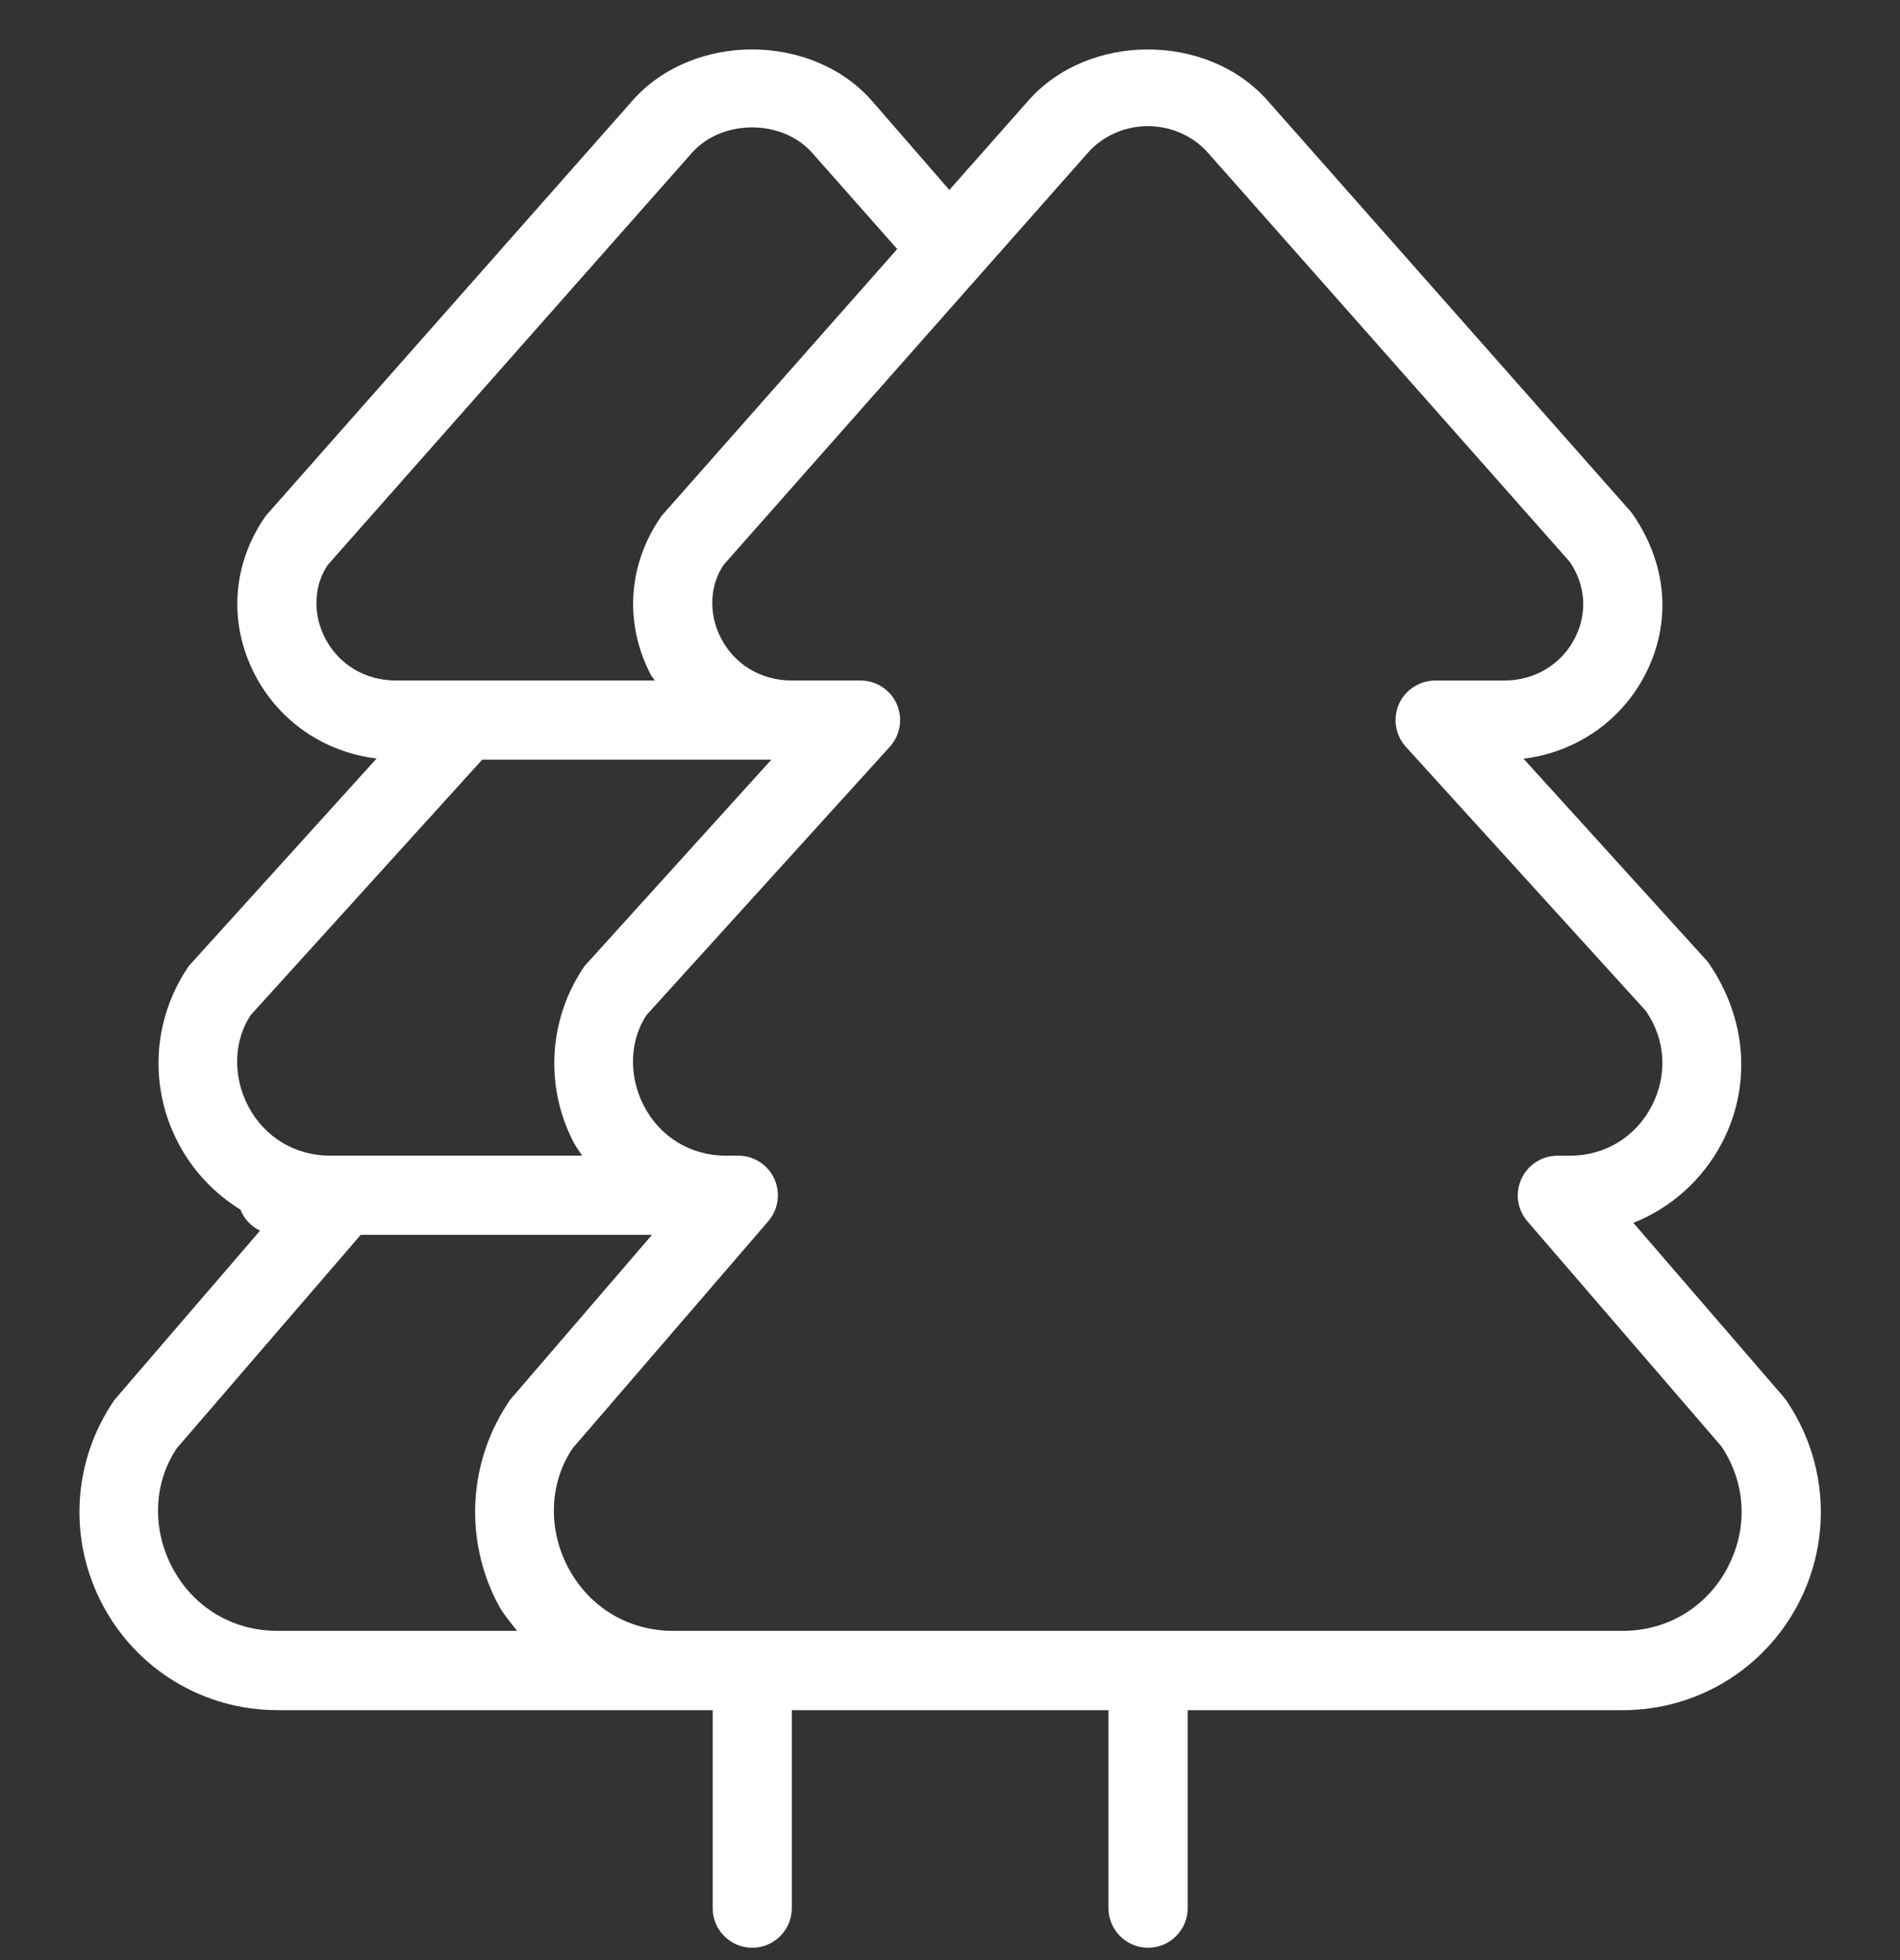 <?xml version="1.0" encoding="UTF-8"?> <svg xmlns="http://www.w3.org/2000/svg" width="32" height="33" viewBox="0 0 32 33" fill="none"><rect x="0" y="0" width="32" height="33" fill="#333333" stroke="none"/><g clip-path="url(#clip0_1_108)"><path d="M30.075 23.566C30.06 23.546 30.047 23.528 30.031 23.509L27.509 20.588C28.14 20.337 28.671 19.868 28.999 19.246C29.499 18.293 29.431 17.15 28.764 16.194L25.659 12.773C26.533 12.668 27.3 12.146 27.707 11.36C28.159 10.488 28.088 9.488 27.476 8.626L21.348 1.693C20.335 0.546 18.331 0.546 17.32 1.693L15.989 3.198L14.681 1.693C13.668 0.546 11.665 0.546 10.653 1.693L4.479 8.681C3.911 9.485 3.84 10.485 4.292 11.357C4.699 12.144 5.465 12.665 6.343 12.77L3.181 16.262C2.571 17.149 2.501 18.292 3.003 19.245C3.249 19.716 3.615 20.097 4.049 20.365C4.111 20.521 4.228 20.646 4.379 20.72L1.928 23.568C1.223 24.59 1.144 25.909 1.723 27.009C2.3 28.109 3.431 28.792 4.673 28.792H12.003V32.125C12.003 32.493 12.301 32.792 12.669 32.792C13.037 32.792 13.336 32.493 13.336 32.125V28.792H18.669V32.125C18.669 32.493 18.968 32.792 19.336 32.792C19.704 32.792 20.003 32.493 20.003 32.125V28.792H27.332C28.575 28.792 29.704 28.109 30.283 27.009C30.861 25.909 30.781 24.59 30.077 23.566H30.075ZM5.476 10.745C5.257 10.325 5.292 9.841 5.523 9.508L11.651 2.576C12.159 2.001 13.175 2.001 13.681 2.576L15.111 4.193L11.145 8.682C10.577 9.486 10.507 10.486 10.959 11.358C10.977 11.394 11.007 11.422 11.027 11.457H6.669C6.152 11.457 5.707 11.19 5.476 10.745ZM4.181 18.625C3.908 18.104 3.944 17.504 4.223 17.089L8.121 12.79H12.991L9.847 16.262C9.236 17.149 9.167 18.292 9.668 19.245C9.708 19.321 9.759 19.386 9.805 19.457H5.559C4.971 19.457 4.455 19.146 4.181 18.625ZM4.671 27.457C3.915 27.457 3.252 27.057 2.9 26.388C2.548 25.718 2.595 24.945 2.98 24.38L6.075 20.79H10.981L8.592 23.566C7.887 24.589 7.808 25.908 8.387 27.008C8.475 27.174 8.596 27.31 8.708 27.457H4.671ZM29.099 26.388C28.747 27.057 28.085 27.457 27.329 27.457H11.337C10.581 27.457 9.919 27.057 9.567 26.388C9.215 25.718 9.261 24.945 9.647 24.38L12.94 20.56C13.109 20.362 13.149 20.084 13.041 19.846C12.933 19.609 12.696 19.457 12.435 19.457H12.225C11.637 19.457 11.121 19.146 10.848 18.625C10.575 18.104 10.611 17.504 10.889 17.089L14.987 12.572C15.164 12.377 15.209 12.096 15.103 11.853C14.996 11.612 14.757 11.457 14.493 11.457H13.336C12.819 11.457 12.373 11.19 12.143 10.745C11.924 10.325 11.959 9.841 12.189 9.508L18.319 2.576C18.571 2.289 18.941 2.124 19.333 2.124C19.725 2.124 20.095 2.289 20.348 2.576L26.432 9.452C26.707 9.841 26.74 10.325 26.523 10.746C26.292 11.192 25.845 11.458 25.328 11.458H24.171C23.907 11.458 23.668 11.614 23.561 11.854C23.455 12.096 23.5 12.377 23.677 12.573L27.72 17.02C28.055 17.504 28.089 18.104 27.816 18.625C27.543 19.146 27.027 19.458 26.439 19.458H26.229C25.969 19.458 25.732 19.61 25.624 19.848C25.515 20.085 25.553 20.362 25.724 20.561L28.993 24.352C29.405 24.97 29.445 25.729 29.097 26.389L29.099 26.388Z" fill="white"></path></g><defs><clipPath id="clip0_1_108"><rect width="32" height="32" fill="white" transform="translate(0 0.79)"></rect></clipPath></defs></svg> 